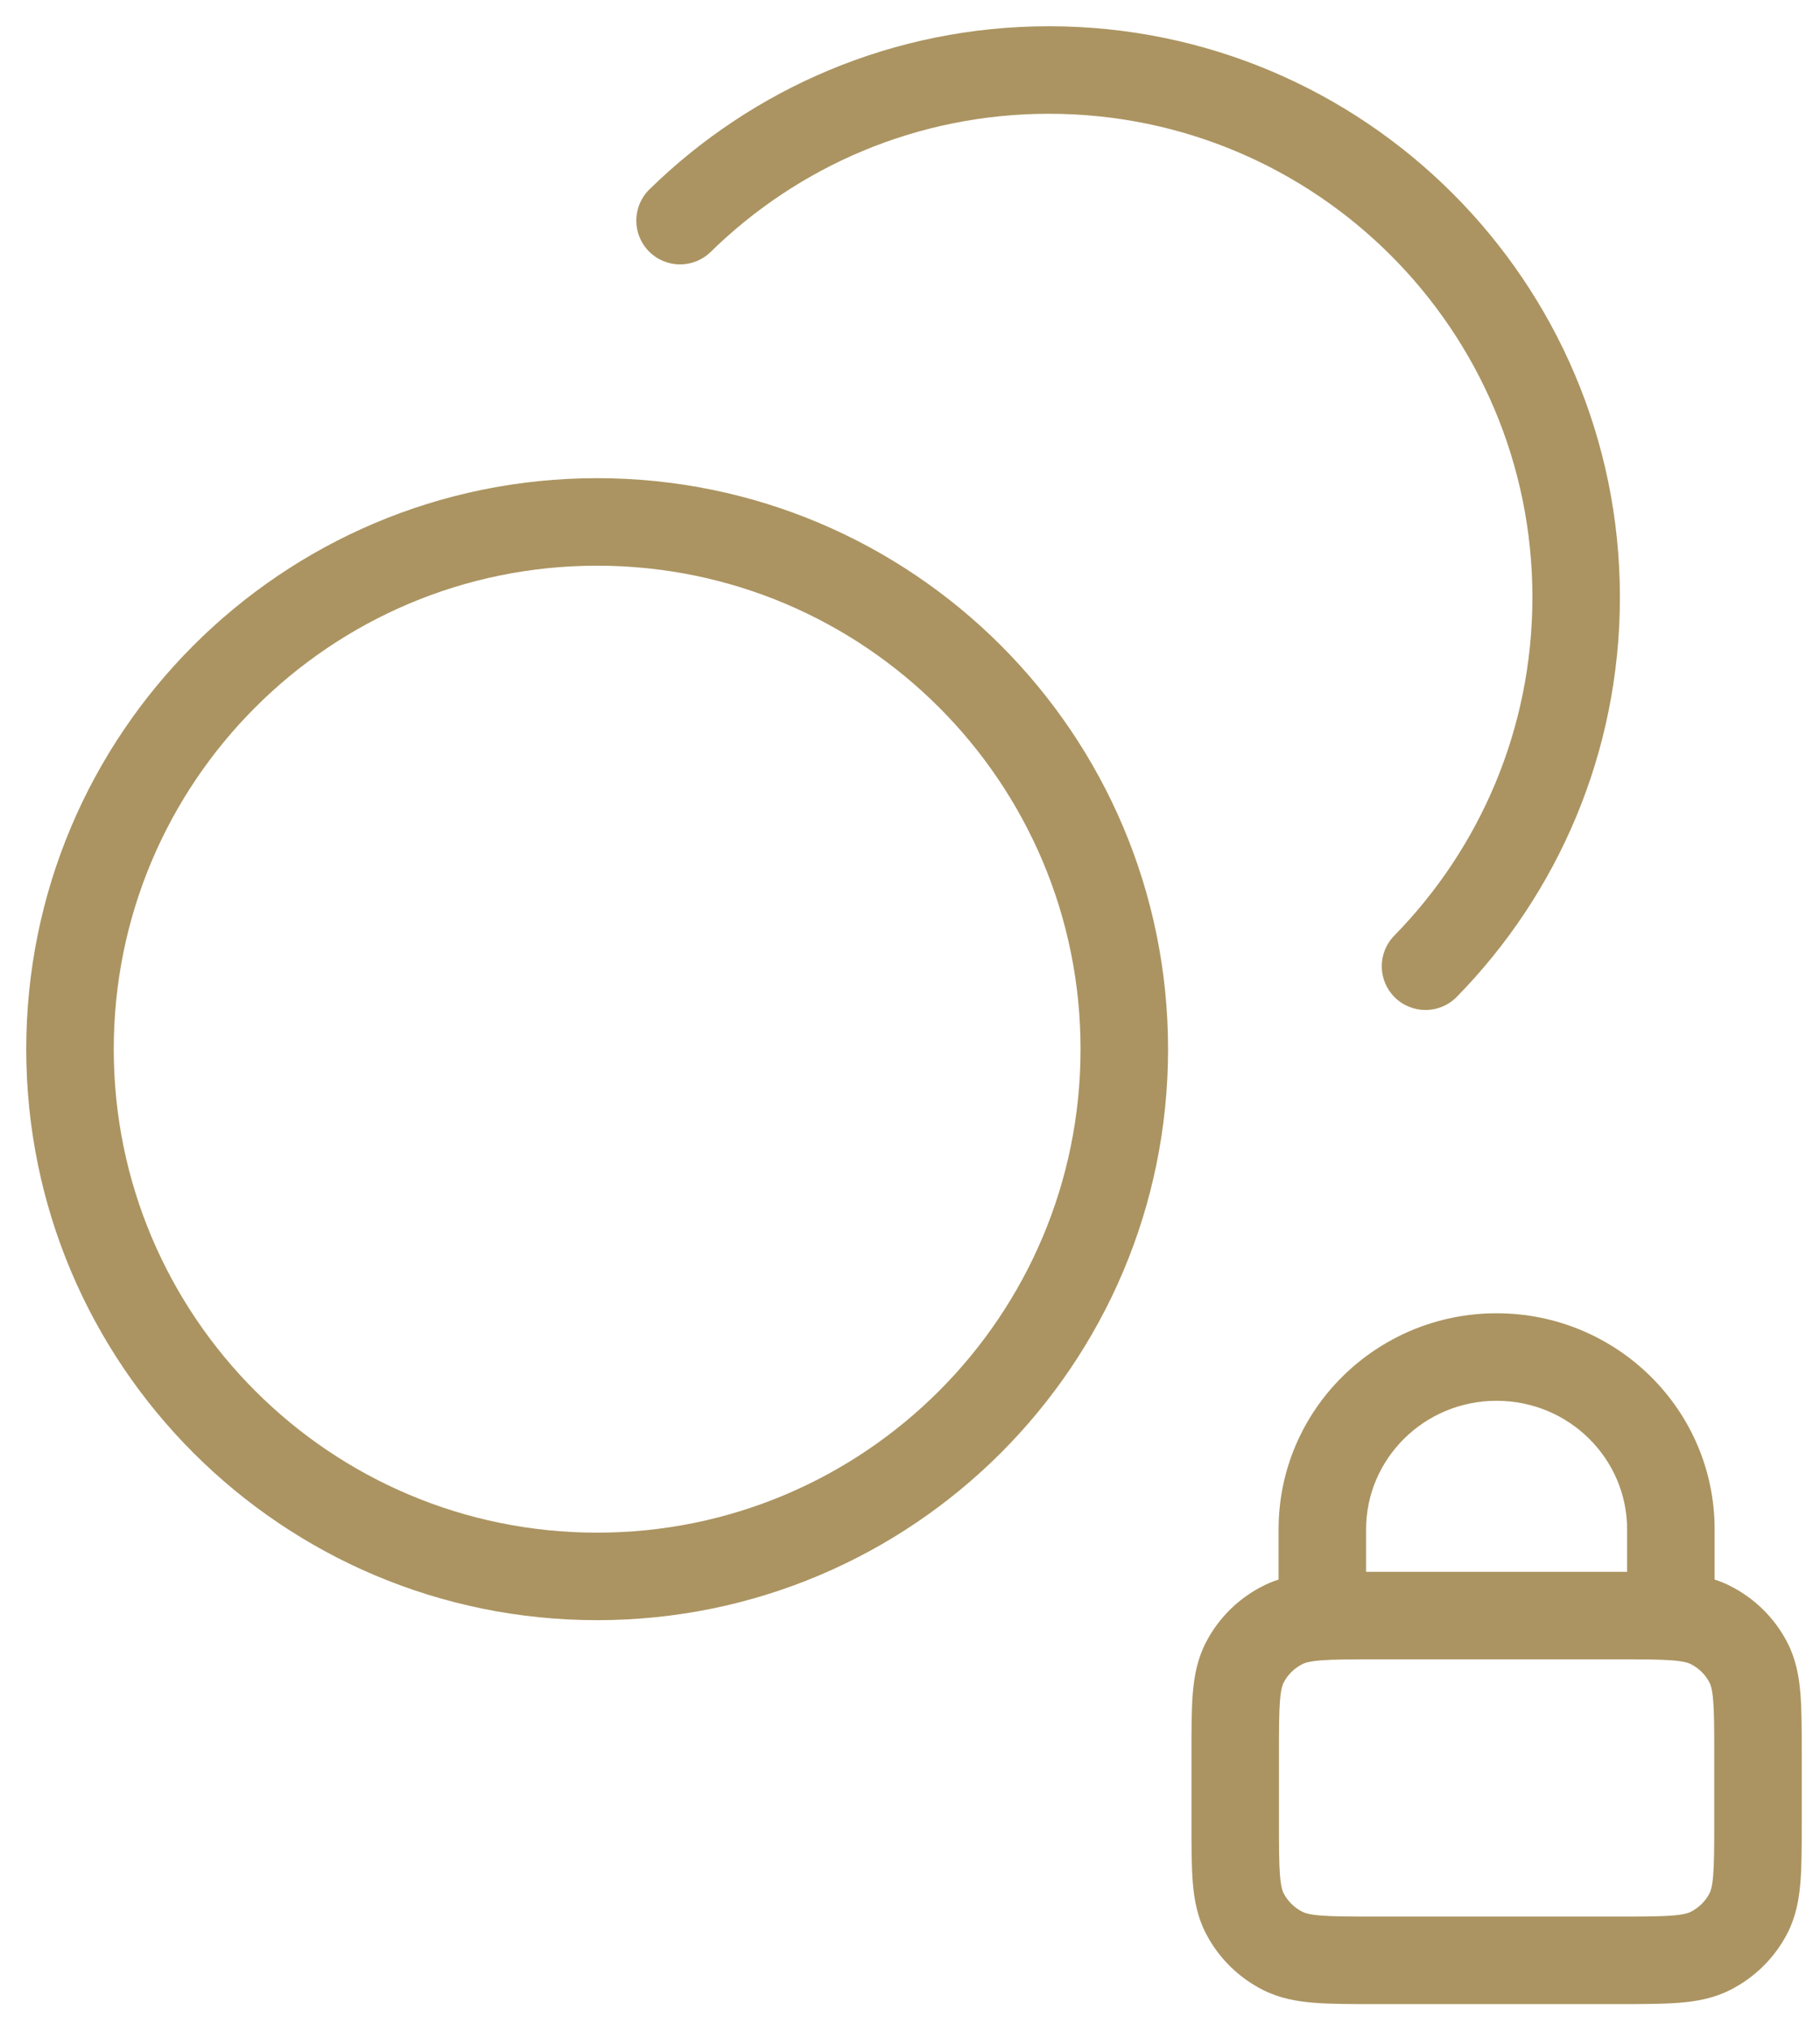 <svg width="52" height="58" viewBox="0 0 52 58" fill="none" xmlns="http://www.w3.org/2000/svg">
<path fill-rule="evenodd" clip-rule="evenodd" d="M18.555 5.41C21.496 2.529 25.527 0.75 29.971 0.75C38.98 0.75 46.283 8.053 46.283 17.061C46.283 21.506 44.504 25.537 41.622 28.477C41.139 28.97 40.347 28.978 39.854 28.495C39.361 28.012 39.353 27.221 39.837 26.727C42.279 24.235 43.783 20.825 43.783 17.061C43.783 9.434 37.599 3.25 29.971 3.25C26.208 3.25 22.798 4.754 20.305 7.196C19.812 7.679 19.021 7.671 18.538 7.178C18.054 6.685 18.062 5.894 18.555 5.41ZM17.061 16.16C9.434 16.16 3.25 22.343 3.25 29.971C3.25 37.599 9.434 43.783 17.061 43.783C24.689 43.783 30.873 37.599 30.873 29.971C30.873 22.343 24.689 16.16 17.061 16.16ZM0.75 29.971C0.75 20.963 8.053 13.66 17.061 13.66C26.07 13.66 33.373 20.963 33.373 29.971C33.373 38.98 26.07 46.283 17.061 46.283C8.053 46.283 0.75 38.98 0.75 29.971Z" fill="#AB9461"/>
<path fill-rule="evenodd" clip-rule="evenodd" d="M36.531 43.69C36.531 40.267 39.333 37.516 42.76 37.516C46.187 37.516 48.989 40.267 48.989 43.69V45.123C49.138 45.171 49.285 45.23 49.431 45.304C50.134 45.658 50.707 46.224 51.068 46.924C51.31 47.394 51.399 47.882 51.44 48.371C51.478 48.834 51.478 49.395 51.478 50.043V52.109C51.478 52.757 51.478 53.318 51.44 53.781C51.399 54.27 51.31 54.758 51.068 55.228C50.707 55.928 50.134 56.494 49.431 56.848C48.961 57.085 48.472 57.173 47.981 57.212C47.515 57.25 46.949 57.25 46.293 57.25H39.227C38.571 57.25 38.005 57.25 37.539 57.212C37.048 57.173 36.559 57.085 36.088 56.848C35.386 56.494 34.812 55.928 34.452 55.228C34.21 54.758 34.12 54.27 34.08 53.781C34.042 53.318 34.042 52.757 34.042 52.109V50.043C34.042 49.395 34.042 48.834 34.08 48.371C34.12 47.882 34.21 47.394 34.452 46.924C34.812 46.224 35.386 45.658 36.088 45.304C36.234 45.23 36.382 45.171 36.531 45.123V43.69ZM39.031 44.902C39.096 44.902 39.161 44.902 39.227 44.902H46.293C46.359 44.902 46.424 44.902 46.489 44.902V43.69C46.489 41.674 44.832 40.016 42.76 40.016C40.688 40.016 39.031 41.674 39.031 43.69V44.902ZM37.74 47.431C37.401 47.459 37.275 47.505 37.214 47.537C36.979 47.655 36.791 47.842 36.674 48.069C36.645 48.125 36.599 48.245 36.571 48.577C36.543 48.924 36.542 49.381 36.542 50.091V52.061C36.542 52.771 36.543 53.228 36.571 53.575C36.599 53.907 36.645 54.027 36.674 54.083C36.791 54.31 36.979 54.497 37.214 54.615C37.275 54.647 37.401 54.693 37.74 54.721C38.093 54.749 38.557 54.75 39.275 54.75H46.245C46.962 54.75 47.426 54.749 47.779 54.721C48.118 54.693 48.244 54.647 48.306 54.615C48.541 54.497 48.728 54.31 48.845 54.083C48.874 54.027 48.921 53.907 48.948 53.575C48.977 53.228 48.978 52.771 48.978 52.061V50.091C48.978 49.381 48.977 48.924 48.948 48.577C48.921 48.245 48.874 48.125 48.845 48.069C48.728 47.842 48.541 47.655 48.306 47.537C48.244 47.505 48.118 47.459 47.779 47.431C47.426 47.403 46.962 47.402 46.245 47.402H39.275C38.557 47.402 38.093 47.403 37.74 47.431Z" fill="#AB9461"/>
</svg>

